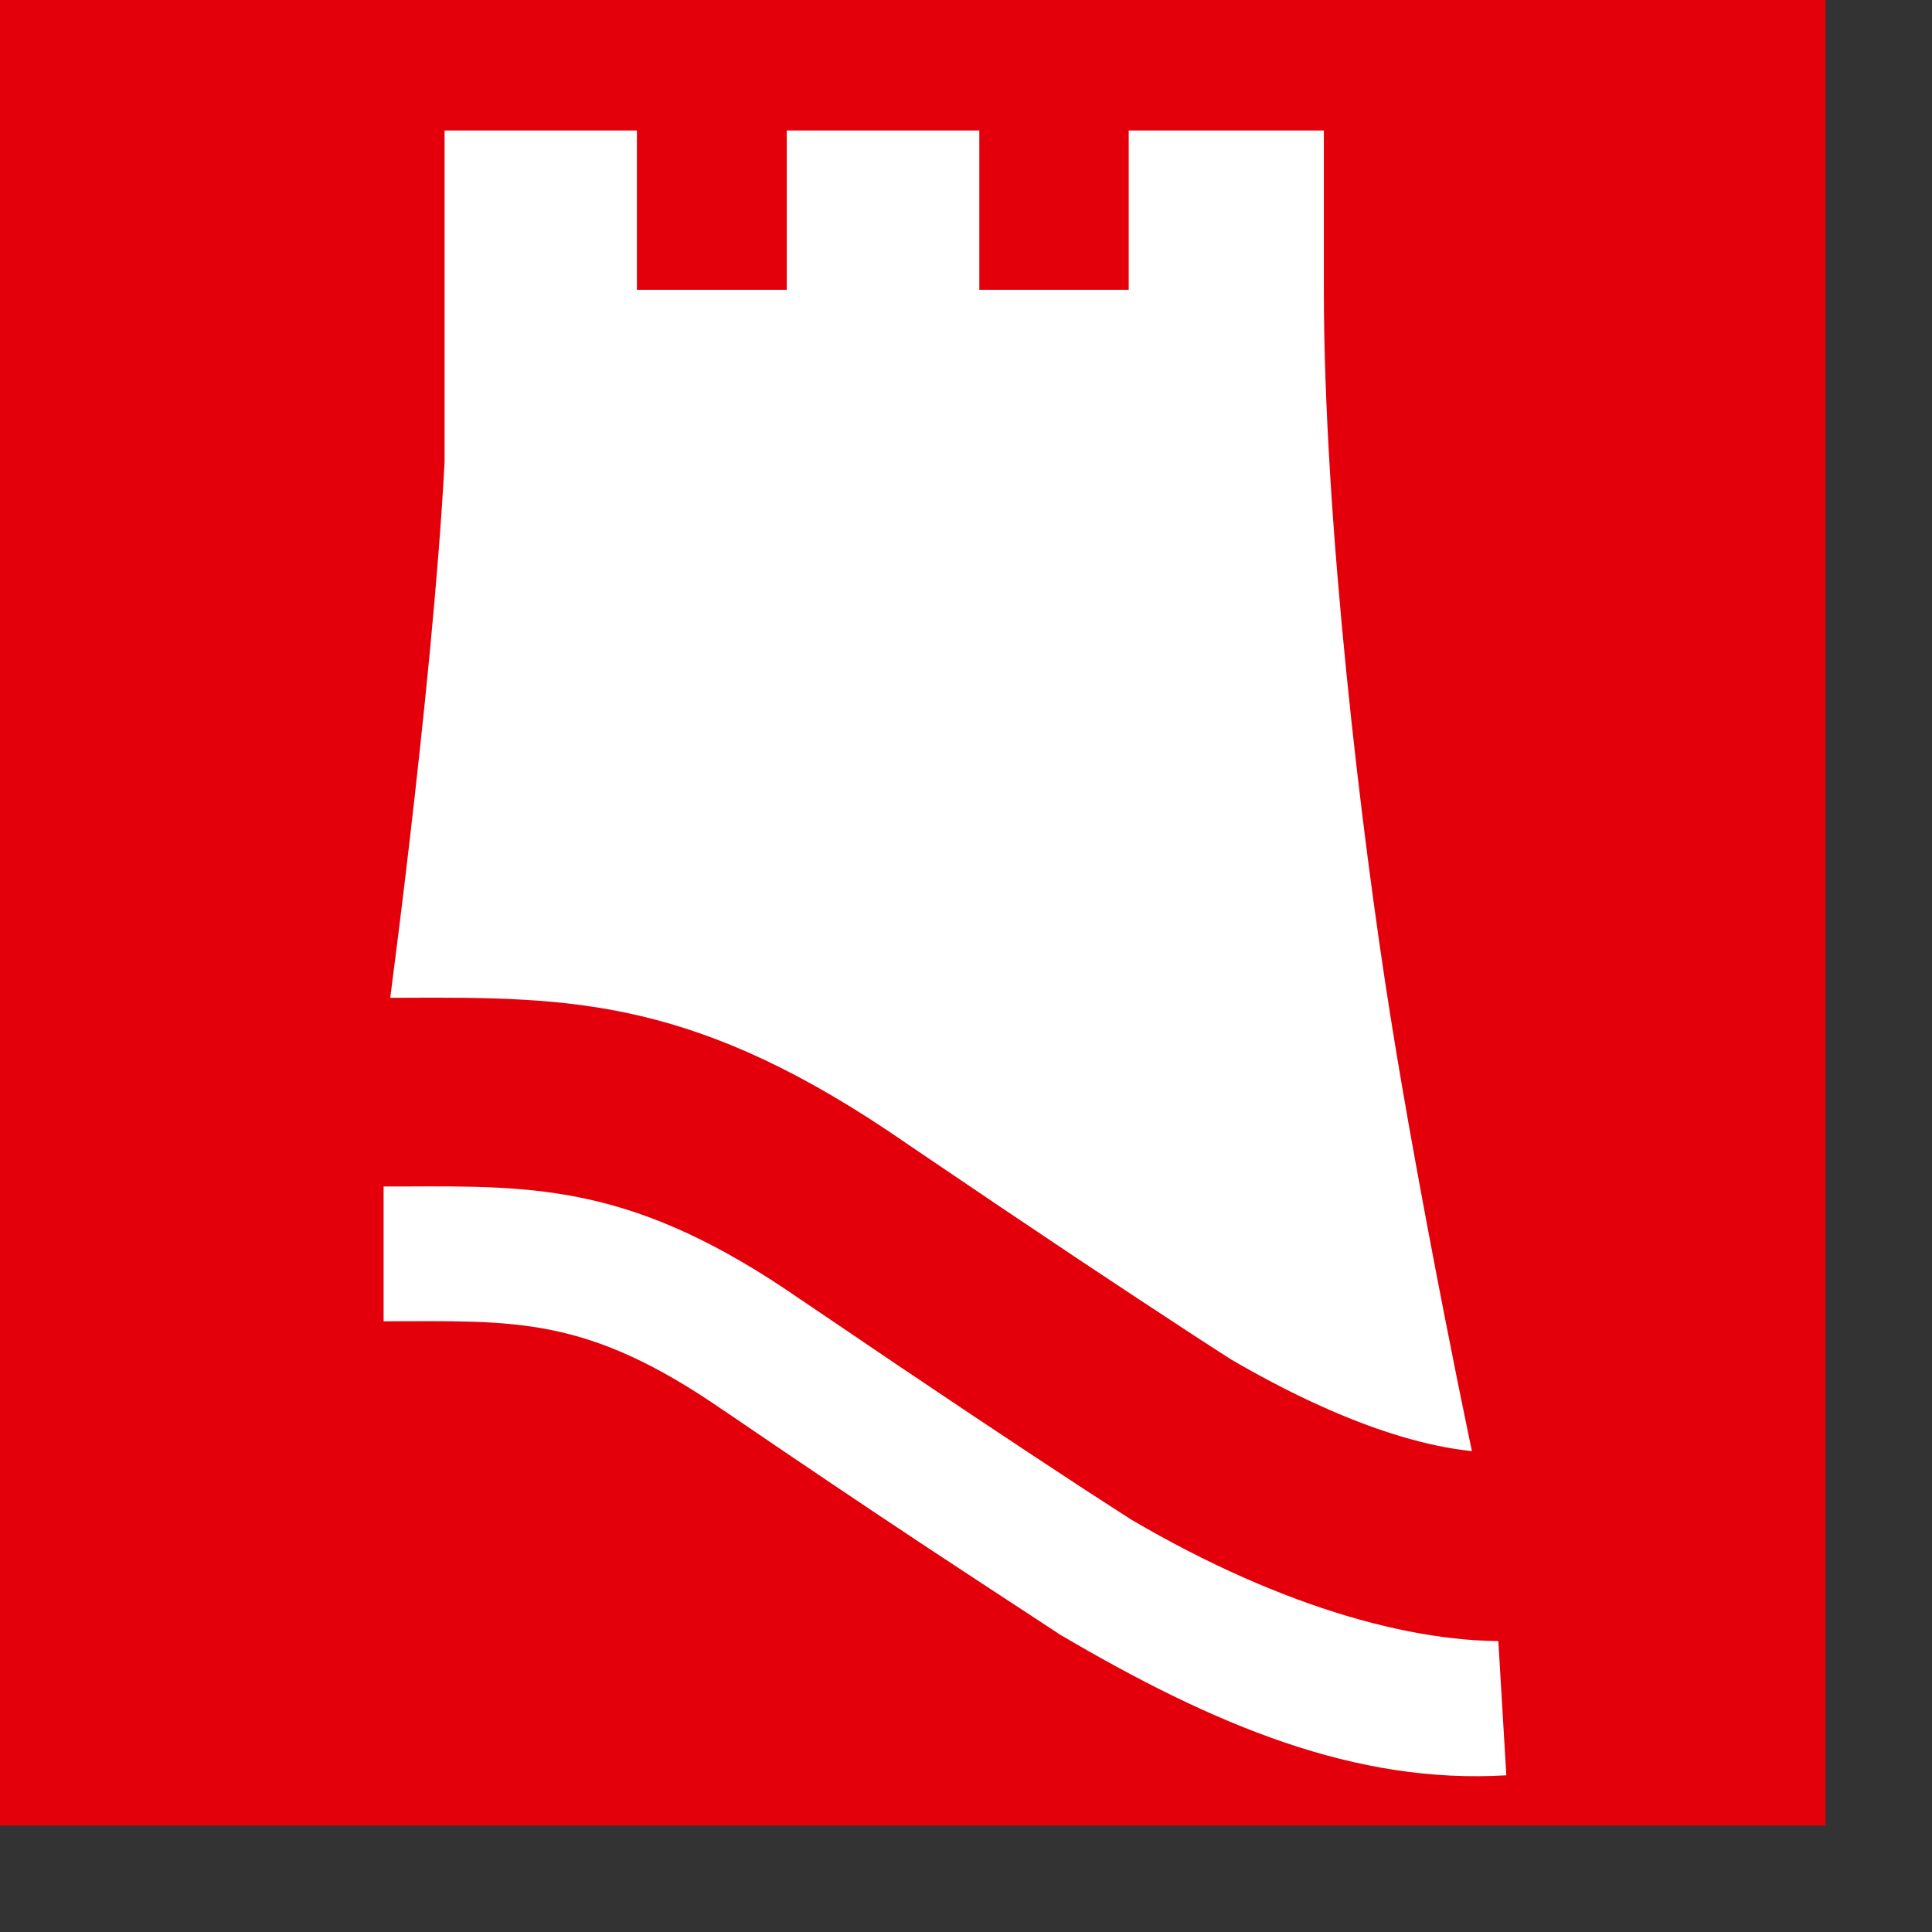 <?xml version="1.0" encoding="UTF-8" standalone="no"?><!DOCTYPE svg PUBLIC "-//W3C//DTD SVG 1.1//EN" "http://www.w3.org/Graphics/SVG/1.1/DTD/svg11.dtd"><svg width="100%" height="100%" viewBox="0 0 9 9" version="1.1" xmlns="http://www.w3.org/2000/svg" xmlns:xlink="http://www.w3.org/1999/xlink" xml:space="preserve" xmlns:serif="http://www.serif.com/" style="fill-rule:evenodd;clip-rule:evenodd;stroke-linejoin:round;stroke-miterlimit:2;"><rect x="0" y="0" width="9" height="9" fill="#333333" stroke="none"/><g><rect x="-0" y="0" width="8.504" height="8.504" style="fill:#e3000a;"/><path d="M1.787,6.155l-0,-1.028c0.838,0 1.281,-0.015 2.169,0.598c0.77,0.525 1.107,0.742 1.524,1.016c0.514,0.302 0.972,0.533 1.476,0.503l0.061,1.026c-0.701,0.042 -1.355,-0.229 -2.082,-0.657l-0.01,-0.007c-0.425,-0.279 -0.764,-0.497 -1.55,-1.033l-0.002,-0.001c-0.647,-0.448 -0.975,-0.417 -1.586,-0.417Z" style="fill:#fff;"/><path d="M6.476,4.726c-0.133,-0.835 -0.309,-2.295 -0.309,-3.376l0,-0.742l-0.909,-0l0,0.742l-0.696,0l0,-0.742l-0.897,-0l0,0.742l-0.698,0l-0,-0.742l-0.896,-0l-0,1.545c-0.057,1.078 -0.284,2.728 -0.284,2.728l0.09,-0c0.716,-0.005 1.283,-0.006 2.221,0.642c0.649,0.442 0.993,0.668 1.327,0.887l0.189,0.124c0.508,0.297 0.945,0.454 1.297,0.466c-0.044,-0.161 -0.303,-1.438 -0.435,-2.274" style="fill:#fff;fill-rule:nonzero;"/><path d="M1.503,5.527l0,-0.879l0.373,-0c0.796,-0.004 1.371,0.002 2.352,0.682c0.645,0.438 0.99,0.666 1.323,0.884c-0,-0 0.18,0.117 0.184,0.119c0.508,0.296 0.971,0.455 1.314,0.431l0.06,0.877c-0.474,0.033 -1.129,-0.145 -1.839,-0.562l-0.2,-0.129c-0.337,-0.221 -0.685,-0.451 -1.338,-0.895l-0.002,-0.001c-0.771,-0.535 -1.226,-0.53 -1.852,-0.527l-0.375,-0Z" style="fill:#e3000a;"/></g></svg>